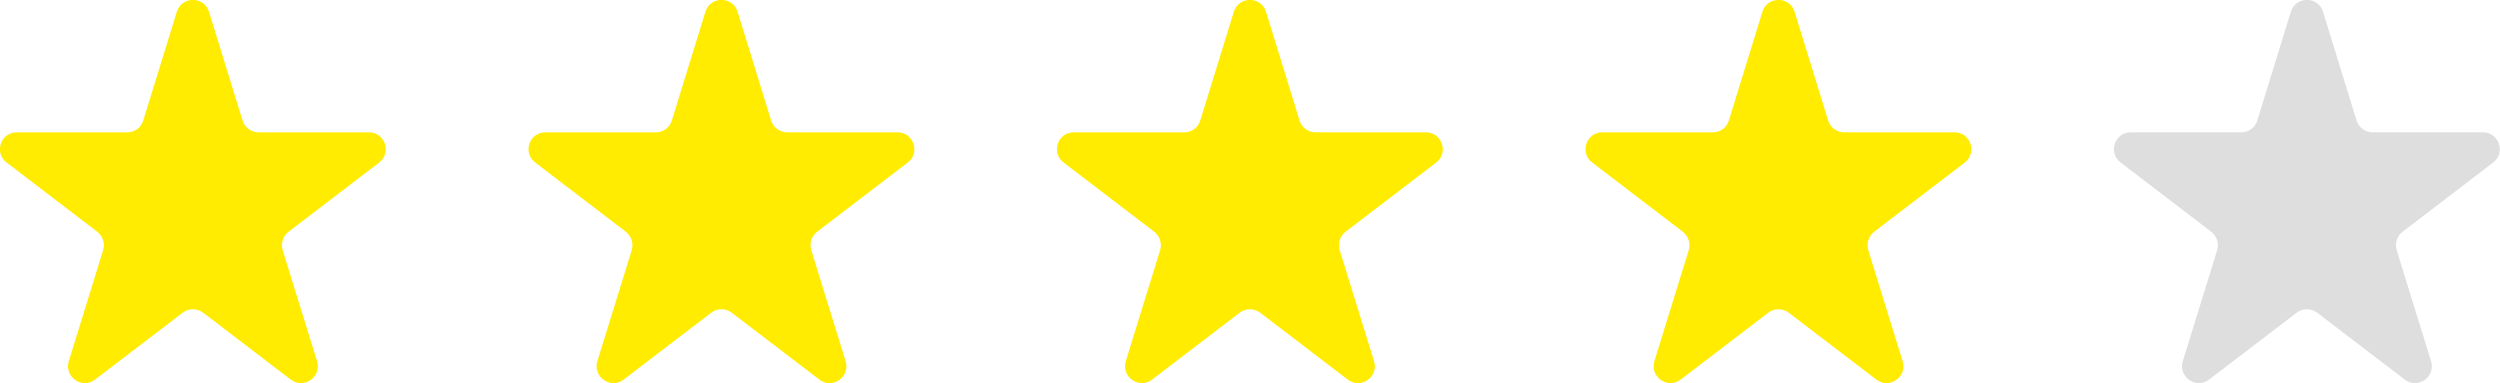 <svg xmlns="http://www.w3.org/2000/svg" id="_レイヤー_2" data-name="レイヤー 2" viewBox="0 0 148.32 22.73"><defs><style> .cls-1 { fill: #dedede; } .cls-2 { fill: #ffec00; } </style></defs><g id="design"><path class="cls-2" d="M12.4.7l1.99,6.45c.13.42.52.7.95.7h6.55c.95,0,1.36,1.21.61,1.79l-5.38,4.11c-.33.25-.47.69-.35,1.09l2.04,6.59c.29.93-.79,1.68-1.56,1.09l-5.2-3.97c-.36-.27-.85-.27-1.21,0l-5.2,3.97c-.77.59-1.84-.16-1.56-1.09l2.04-6.59c.12-.4-.02-.83-.35-1.09L.39,9.64c-.76-.58-.35-1.79.61-1.79h6.55c.44,0,.82-.28.95-.7l1.99-6.45c.29-.94,1.62-.94,1.91,0Z"></path><path class="cls-2" d="M43.76.7l1.99,6.45c.13.42.52.7.95.7h6.55c.95,0,1.36,1.21.61,1.79l-5.38,4.11c-.33.25-.47.69-.35,1.09l2.04,6.59c.29.93-.79,1.68-1.56,1.09l-5.2-3.97c-.36-.27-.85-.27-1.21,0l-5.2,3.97c-.77.59-1.84-.16-1.56-1.09l2.04-6.59c.12-.4-.02-.83-.35-1.09l-5.38-4.11c-.76-.58-.35-1.79.61-1.79h6.55c.44,0,.82-.28.95-.7l1.99-6.45c.29-.94,1.62-.94,1.91,0Z"></path><path class="cls-2" d="M75.11.7l1.99,6.45c.13.42.52.7.95.7h6.55c.95,0,1.36,1.21.61,1.79l-5.38,4.11c-.33.25-.47.69-.35,1.09l2.04,6.59c.29.93-.79,1.68-1.56,1.09l-5.2-3.97c-.36-.27-.85-.27-1.21,0l-5.2,3.97c-.77.59-1.84-.16-1.56-1.09l2.04-6.59c.12-.4-.02-.83-.35-1.09l-5.38-4.11c-.76-.58-.35-1.79.61-1.79h6.55c.44,0,.82-.28.95-.7l1.99-6.45c.29-.94,1.62-.94,1.91,0Z"></path><path class="cls-1" d="M137.82.7l1.99,6.45c.13.42.52.7.95.7h6.55c.95,0,1.36,1.21.61,1.79l-5.38,4.11c-.33.25-.47.69-.35,1.09l2.04,6.59c.29.93-.79,1.68-1.56,1.09l-5.2-3.97c-.36-.27-.85-.27-1.21,0l-5.2,3.97c-.77.59-1.84-.16-1.56-1.09l2.04-6.59c.12-.4-.02-.83-.35-1.09l-5.38-4.11c-.76-.58-.35-1.79.61-1.79h6.55c.44,0,.82-.28.95-.7l1.99-6.45c.29-.94,1.62-.94,1.91,0Z"></path><path class="cls-2" d="M106.47.7l1.99,6.45c.13.42.52.7.95.7h6.55c.95,0,1.36,1.21.61,1.79l-5.38,4.11c-.33.25-.47.69-.35,1.09l2.04,6.59c.29.93-.79,1.68-1.56,1.09l-5.2-3.97c-.36-.27-.85-.27-1.21,0l-5.2,3.97c-.77.59-1.84-.16-1.56-1.09l2.04-6.59c.12-.4-.02-.83-.35-1.09l-5.38-4.11c-.76-.58-.35-1.79.61-1.79h6.55c.44,0,.82-.28.95-.7l1.99-6.45c.29-.94,1.62-.94,1.91,0Z"></path></g></svg>